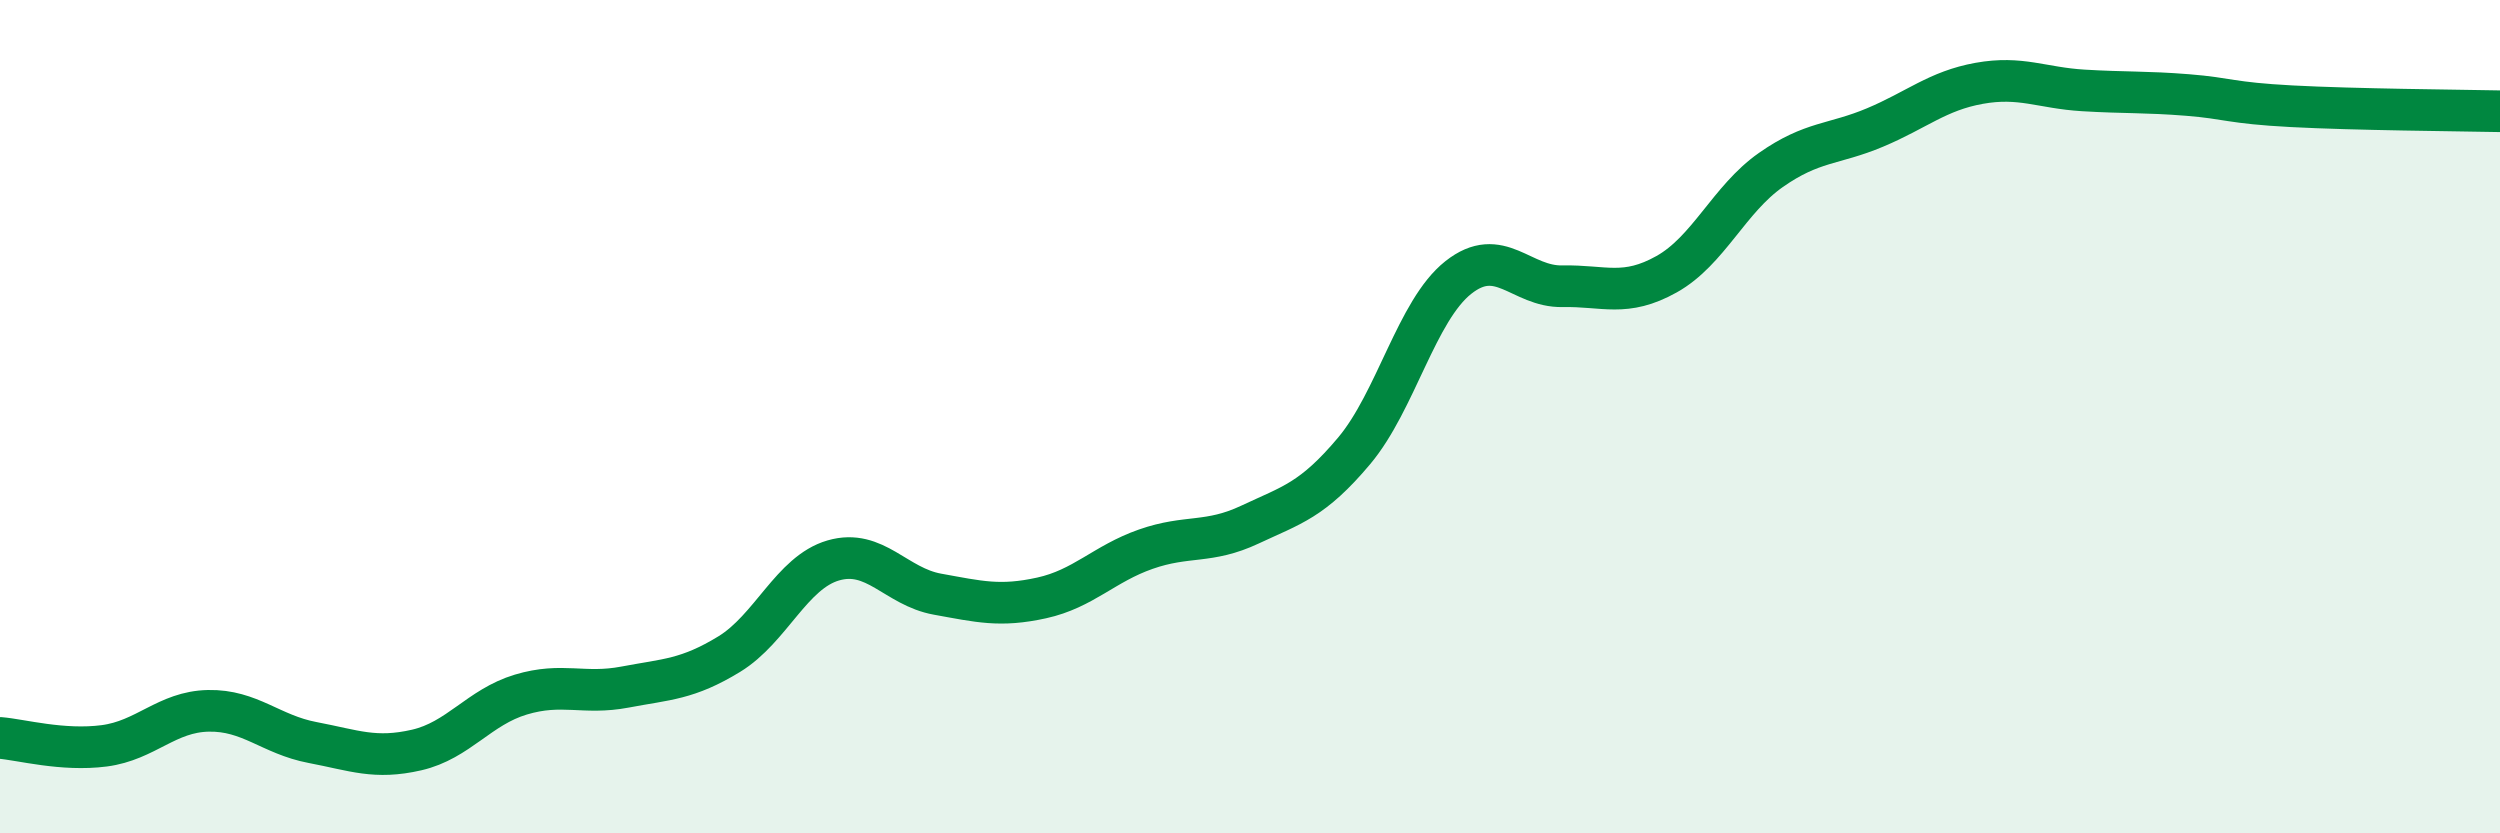 
    <svg width="60" height="20" viewBox="0 0 60 20" xmlns="http://www.w3.org/2000/svg">
      <path
        d="M 0,17.71 C 0.5,17.75 1.5,18.03 2.5,17.9 C 3.5,17.77 4,17.08 5,17.06 C 6,17.04 6.5,17.63 7.5,17.82 C 8.5,18.01 9,18.23 10,18 C 11,17.77 11.5,16.97 12.5,16.67 C 13.5,16.37 14,16.68 15,16.49 C 16,16.3 16.5,16.31 17.5,15.7 C 18.5,15.09 19,13.74 20,13.45 C 21,13.16 21.5,14.08 22.5,14.26 C 23.5,14.44 24,14.57 25,14.35 C 26,14.13 26.5,13.53 27.5,13.18 C 28.5,12.83 29,13.06 30,12.59 C 31,12.12 31.5,12.01 32.5,10.82 C 33.5,9.63 34,7.45 35,6.66 C 36,5.87 36.5,6.89 37.5,6.87 C 38.5,6.85 39,7.14 40,6.58 C 41,6.02 41.5,4.78 42.5,4.08 C 43.5,3.38 44,3.48 45,3.06 C 46,2.64 46.5,2.18 47.5,2 C 48.5,1.82 49,2.11 50,2.17 C 51,2.23 51.5,2.2 52.5,2.28 C 53.5,2.36 53.5,2.47 55,2.55 C 56.5,2.63 59,2.65 60,2.67L60 20L0 20Z"
        fill="#008740"
        opacity="0.1"
        stroke-linecap="round"
        stroke-linejoin="round"
      />
      <path
        d="M 0,17.71 C 0.5,17.75 1.5,18.03 2.5,17.9 C 3.5,17.77 4,17.08 5,17.06 C 6,17.04 6.5,17.63 7.5,17.82 C 8.5,18.01 9,18.23 10,18 C 11,17.77 11.5,16.97 12.5,16.67 C 13.5,16.37 14,16.68 15,16.49 C 16,16.3 16.5,16.31 17.5,15.7 C 18.5,15.09 19,13.74 20,13.45 C 21,13.16 21.5,14.08 22.5,14.26 C 23.5,14.44 24,14.57 25,14.35 C 26,14.13 26.5,13.53 27.5,13.18 C 28.5,12.83 29,13.06 30,12.59 C 31,12.12 31.5,12.01 32.5,10.82 C 33.5,9.63 34,7.45 35,6.66 C 36,5.87 36.5,6.89 37.5,6.87 C 38.5,6.85 39,7.14 40,6.58 C 41,6.02 41.5,4.78 42.5,4.08 C 43.5,3.38 44,3.48 45,3.06 C 46,2.64 46.5,2.18 47.5,2 C 48.5,1.82 49,2.11 50,2.17 C 51,2.23 51.5,2.2 52.5,2.28 C 53.5,2.36 53.5,2.47 55,2.55 C 56.5,2.63 59,2.65 60,2.67"
        stroke="#008740"
        stroke-width="1"
        fill="none"
        stroke-linecap="round"
        stroke-linejoin="round"
      />
    </svg>
  